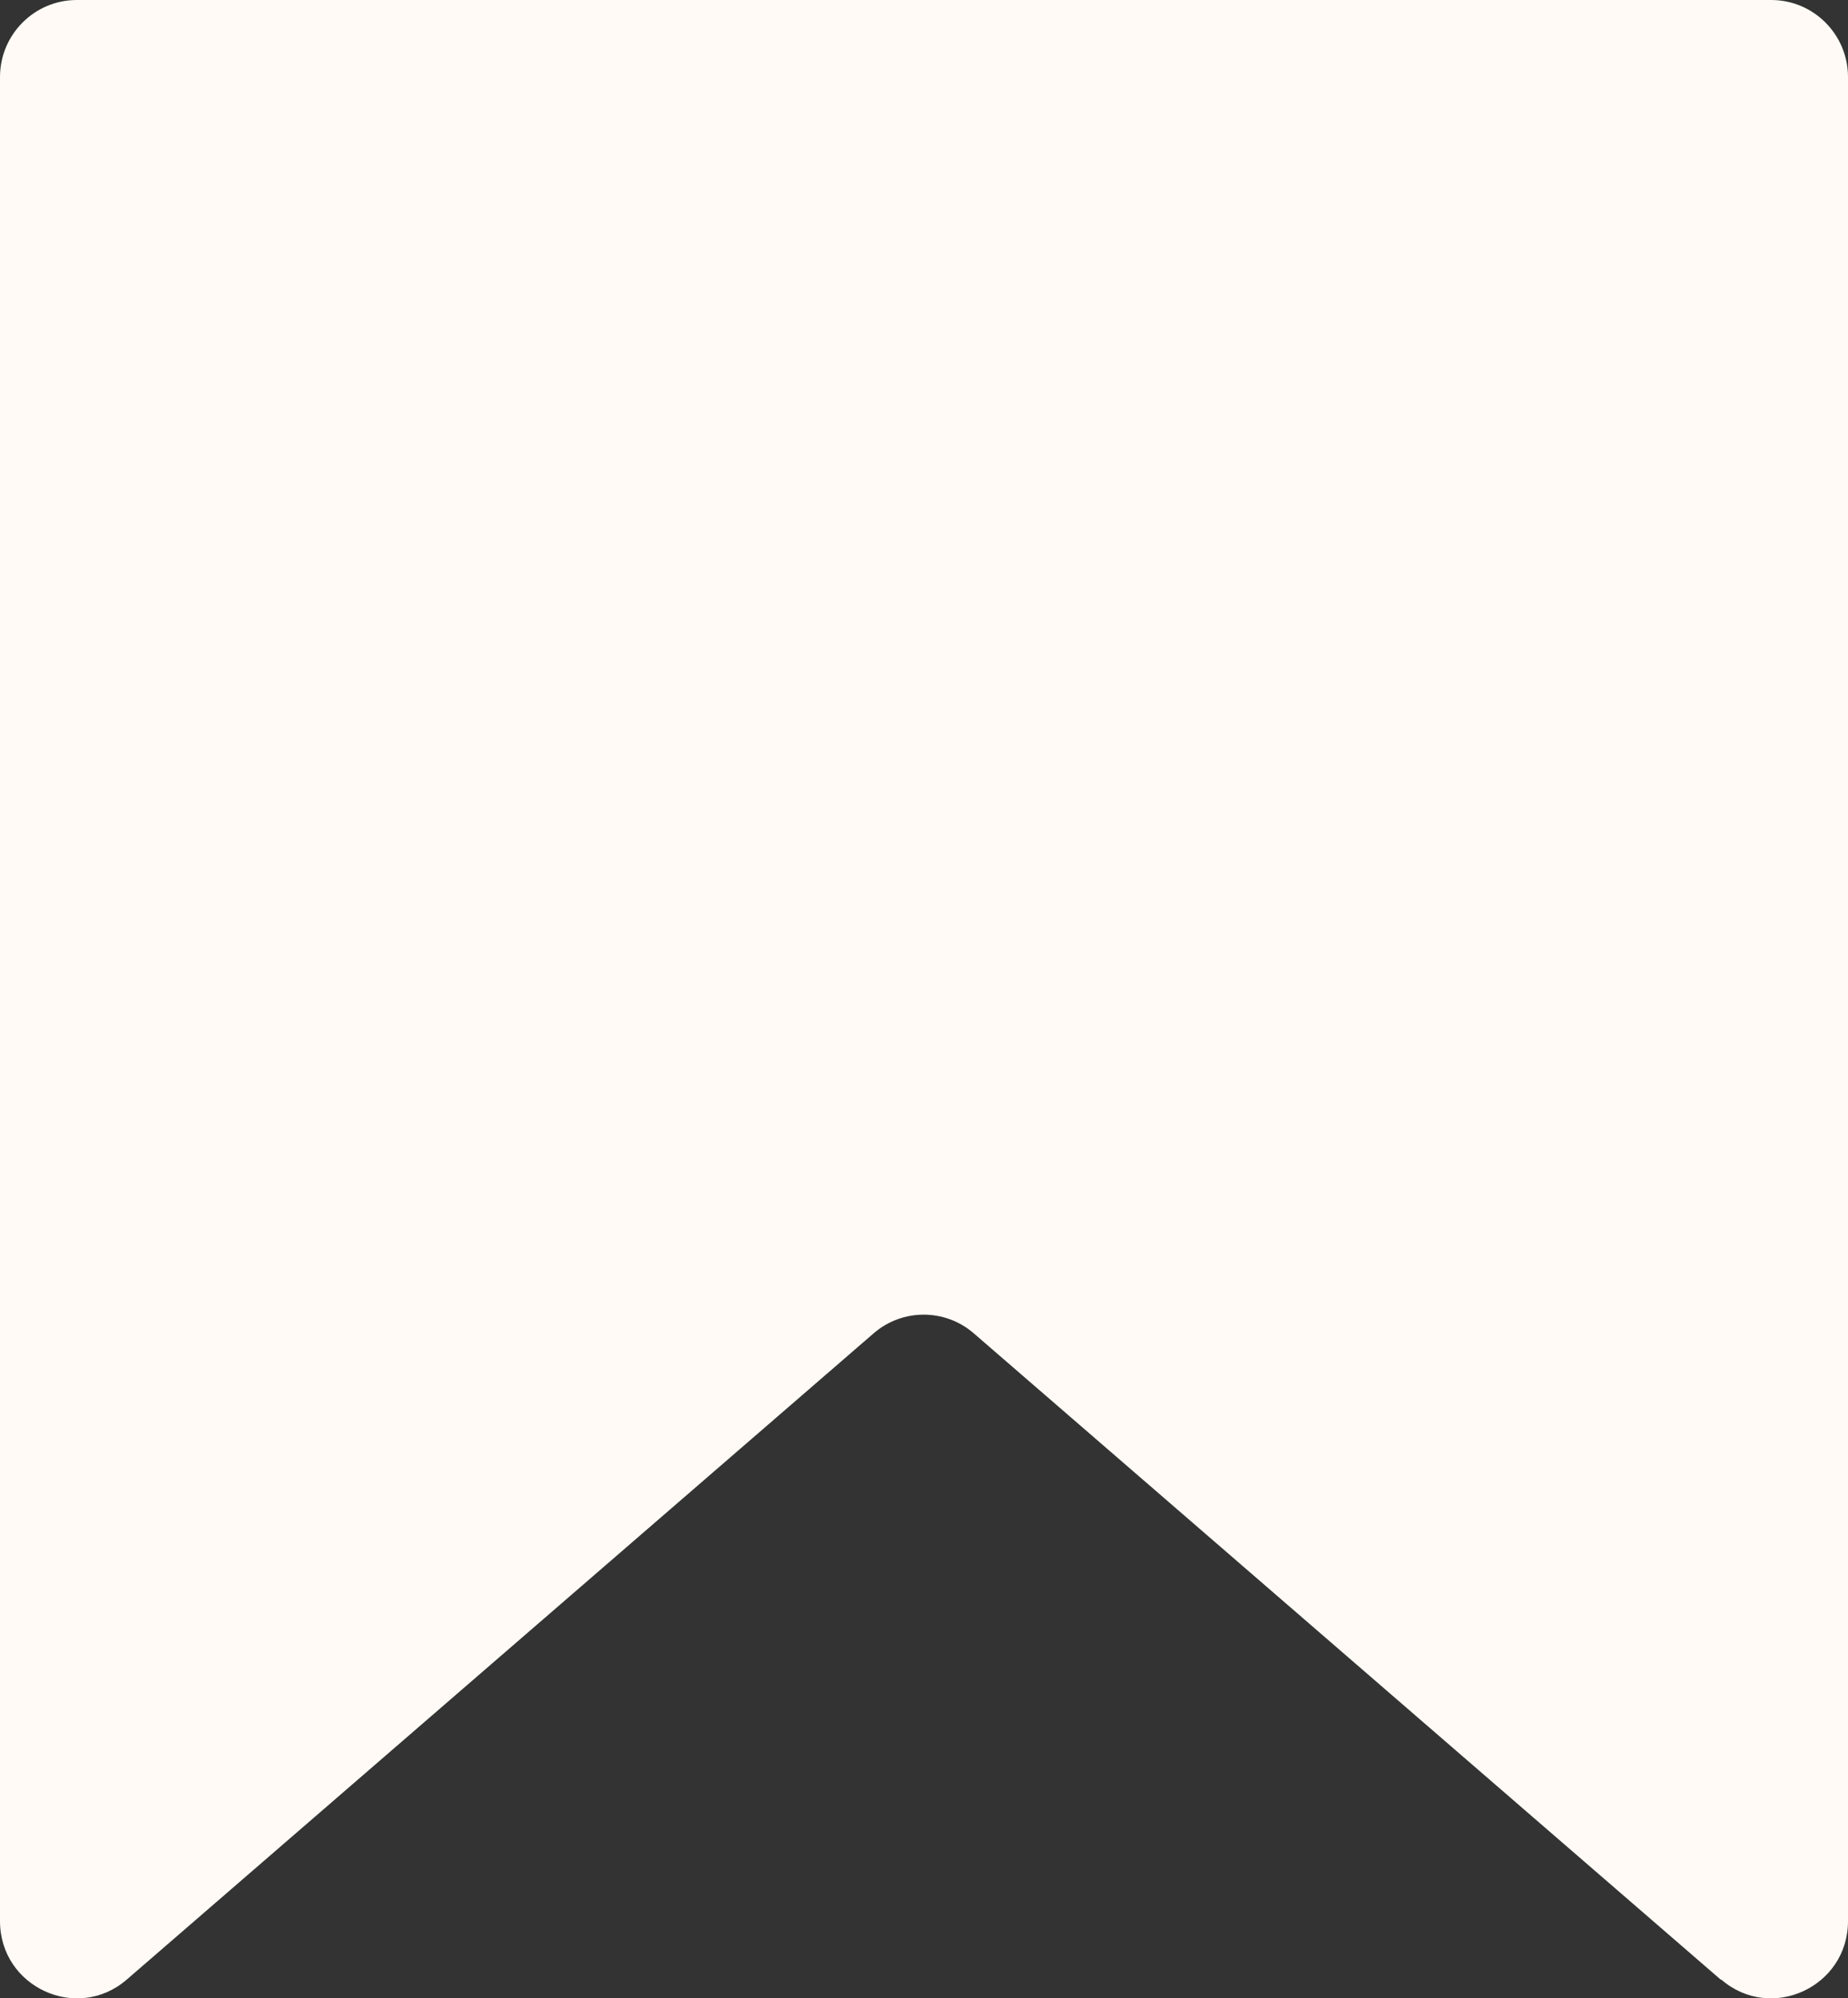 <?xml version="1.0" encoding="UTF-8"?> <svg xmlns="http://www.w3.org/2000/svg" width="86" height="93" viewBox="0 0 86 93" fill="none"><rect x="0" y="0" width="86" height="93" fill="#333333" stroke="none"/><path d="M80.075 92.127L45.316 62.051C43.981 60.892 41.992 60.892 40.656 62.051L5.898 92.127C3.589 94.124 0 92.476 0 89.404V3.588C0 1.606 1.6 0 3.575 0H82.425C84.4 0 86 1.606 86 3.588V89.404C86 92.476 82.412 94.124 80.103 92.127H80.075Z" fill="#FFFAF5"></path></svg> 
